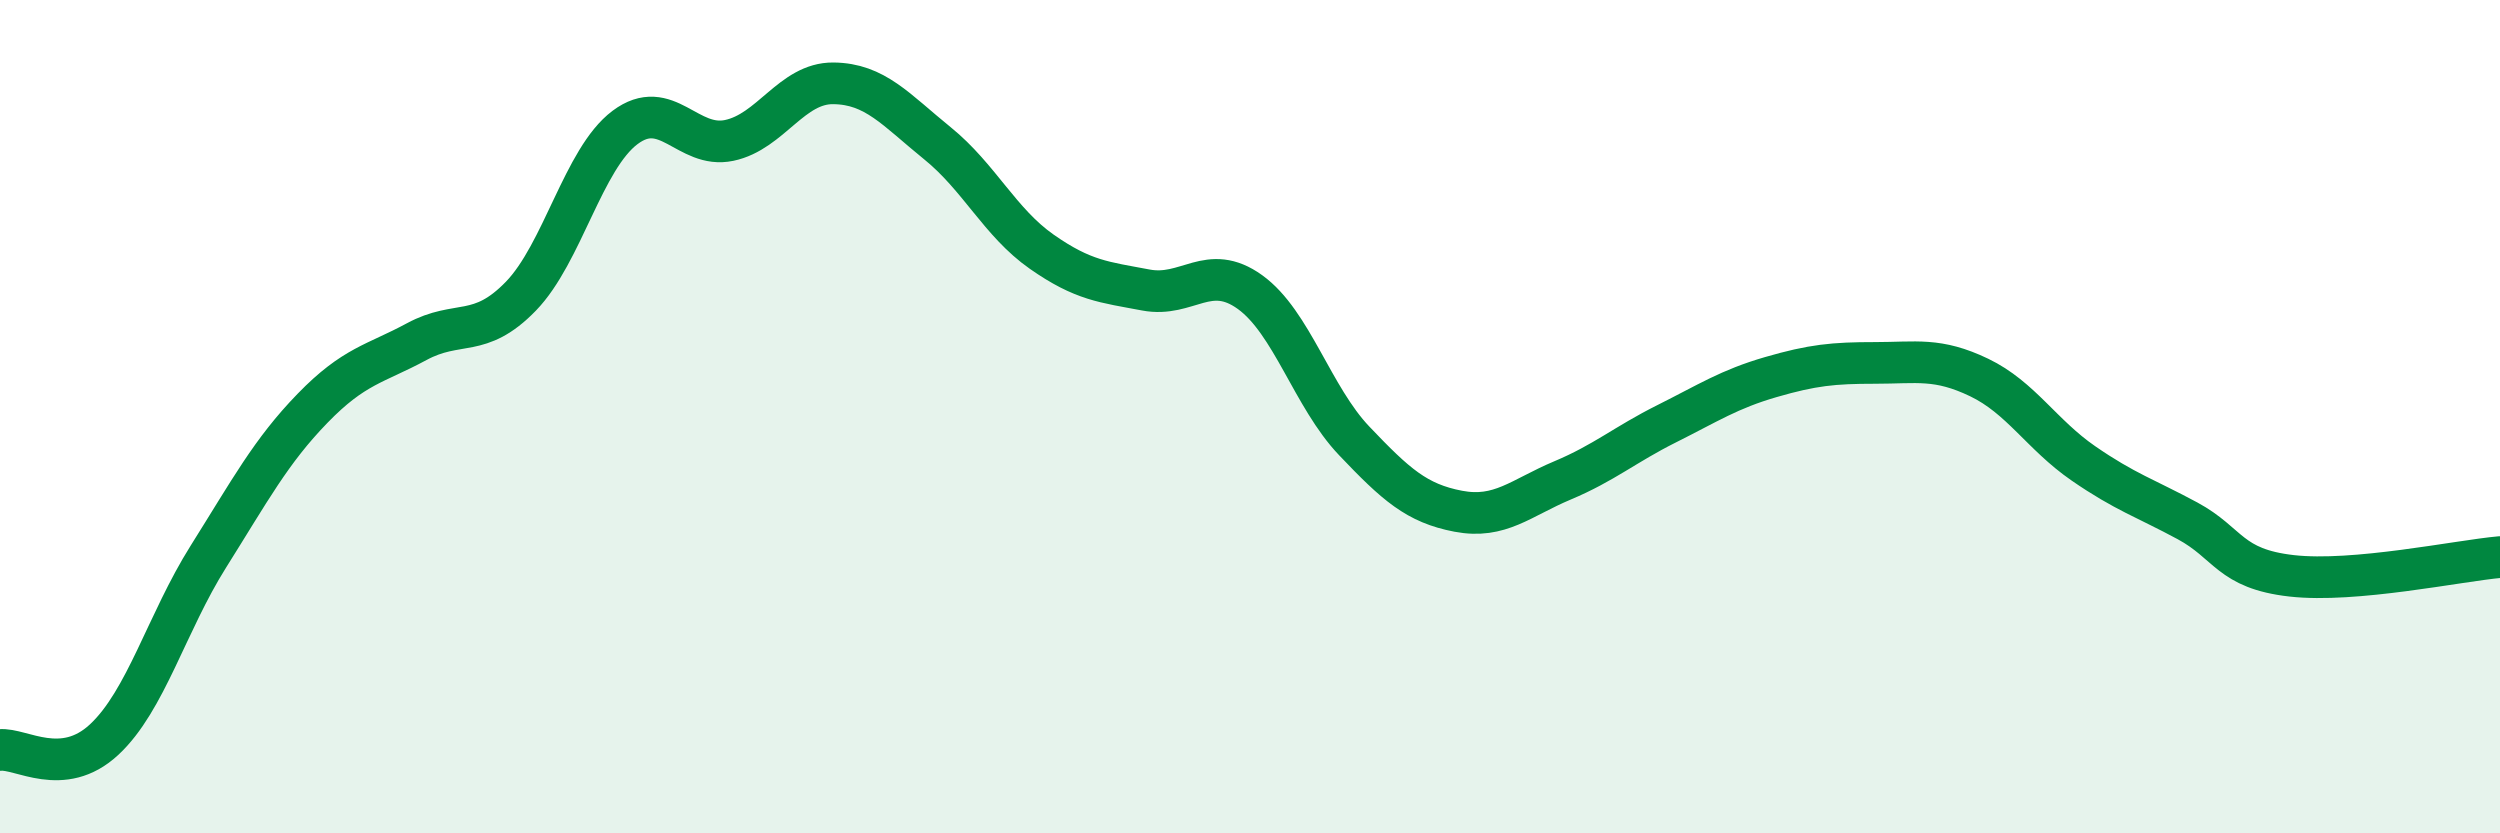 
    <svg width="60" height="20" viewBox="0 0 60 20" xmlns="http://www.w3.org/2000/svg">
      <path
        d="M 0,18 C 0.5,17.95 1.5,18.68 2.5,17.75 C 3.5,16.82 4,14.95 5,13.36 C 6,11.77 6.5,10.83 7.5,9.8 C 8.5,8.77 9,8.74 10,8.2 C 11,7.66 11.5,8.14 12.5,7.11 C 13.5,6.08 14,3.81 15,3.06 C 16,2.31 16.5,3.58 17.5,3.37 C 18.5,3.16 19,1.99 20,2 C 21,2.01 21.5,2.63 22.5,3.44 C 23.5,4.25 24,5.34 25,6.04 C 26,6.74 26.5,6.77 27.5,6.96 C 28.5,7.15 29,6.29 30,7.01 C 31,7.73 31.5,9.53 32.5,10.58 C 33.5,11.63 34,12.08 35,12.27 C 36,12.46 36.5,11.95 37.5,11.53 C 38.5,11.11 39,10.67 40,10.17 C 41,9.67 41.5,9.34 42.5,9.05 C 43.5,8.76 44,8.71 45,8.71 C 46,8.71 46.5,8.58 47.5,9.06 C 48.5,9.54 49,10.43 50,11.12 C 51,11.81 51.5,11.96 52.5,12.5 C 53.5,13.04 53.5,13.65 55,13.82 C 56.5,13.99 59,13.46 60,13.37L60 20L0 20Z"
        fill="#008740"
        opacity="0.1"
        stroke-linecap="round"
        stroke-linejoin="round"
      />
      <path
        d="M 0,18 C 0.5,17.95 1.5,18.68 2.5,17.75 C 3.5,16.82 4,14.95 5,13.36 C 6,11.77 6.5,10.83 7.5,9.8 C 8.5,8.77 9,8.74 10,8.2 C 11,7.66 11.5,8.14 12.5,7.11 C 13.5,6.08 14,3.81 15,3.06 C 16,2.31 16.5,3.58 17.5,3.37 C 18.5,3.16 19,1.99 20,2 C 21,2.01 21.5,2.63 22.5,3.44 C 23.5,4.25 24,5.34 25,6.04 C 26,6.74 26.5,6.77 27.5,6.96 C 28.5,7.15 29,6.29 30,7.01 C 31,7.73 31.5,9.53 32.5,10.58 C 33.5,11.63 34,12.08 35,12.27 C 36,12.46 36.5,11.95 37.5,11.53 C 38.5,11.11 39,10.67 40,10.17 C 41,9.67 41.5,9.34 42.5,9.05 C 43.5,8.76 44,8.71 45,8.71 C 46,8.71 46.5,8.58 47.5,9.06 C 48.5,9.54 49,10.43 50,11.12 C 51,11.81 51.5,11.96 52.5,12.5 C 53.5,13.04 53.5,13.65 55,13.82 C 56.5,13.99 59,13.46 60,13.37"
        stroke="#008740"
        stroke-width="1"
        fill="none"
        stroke-linecap="round"
        stroke-linejoin="round"
      />
    </svg>
  